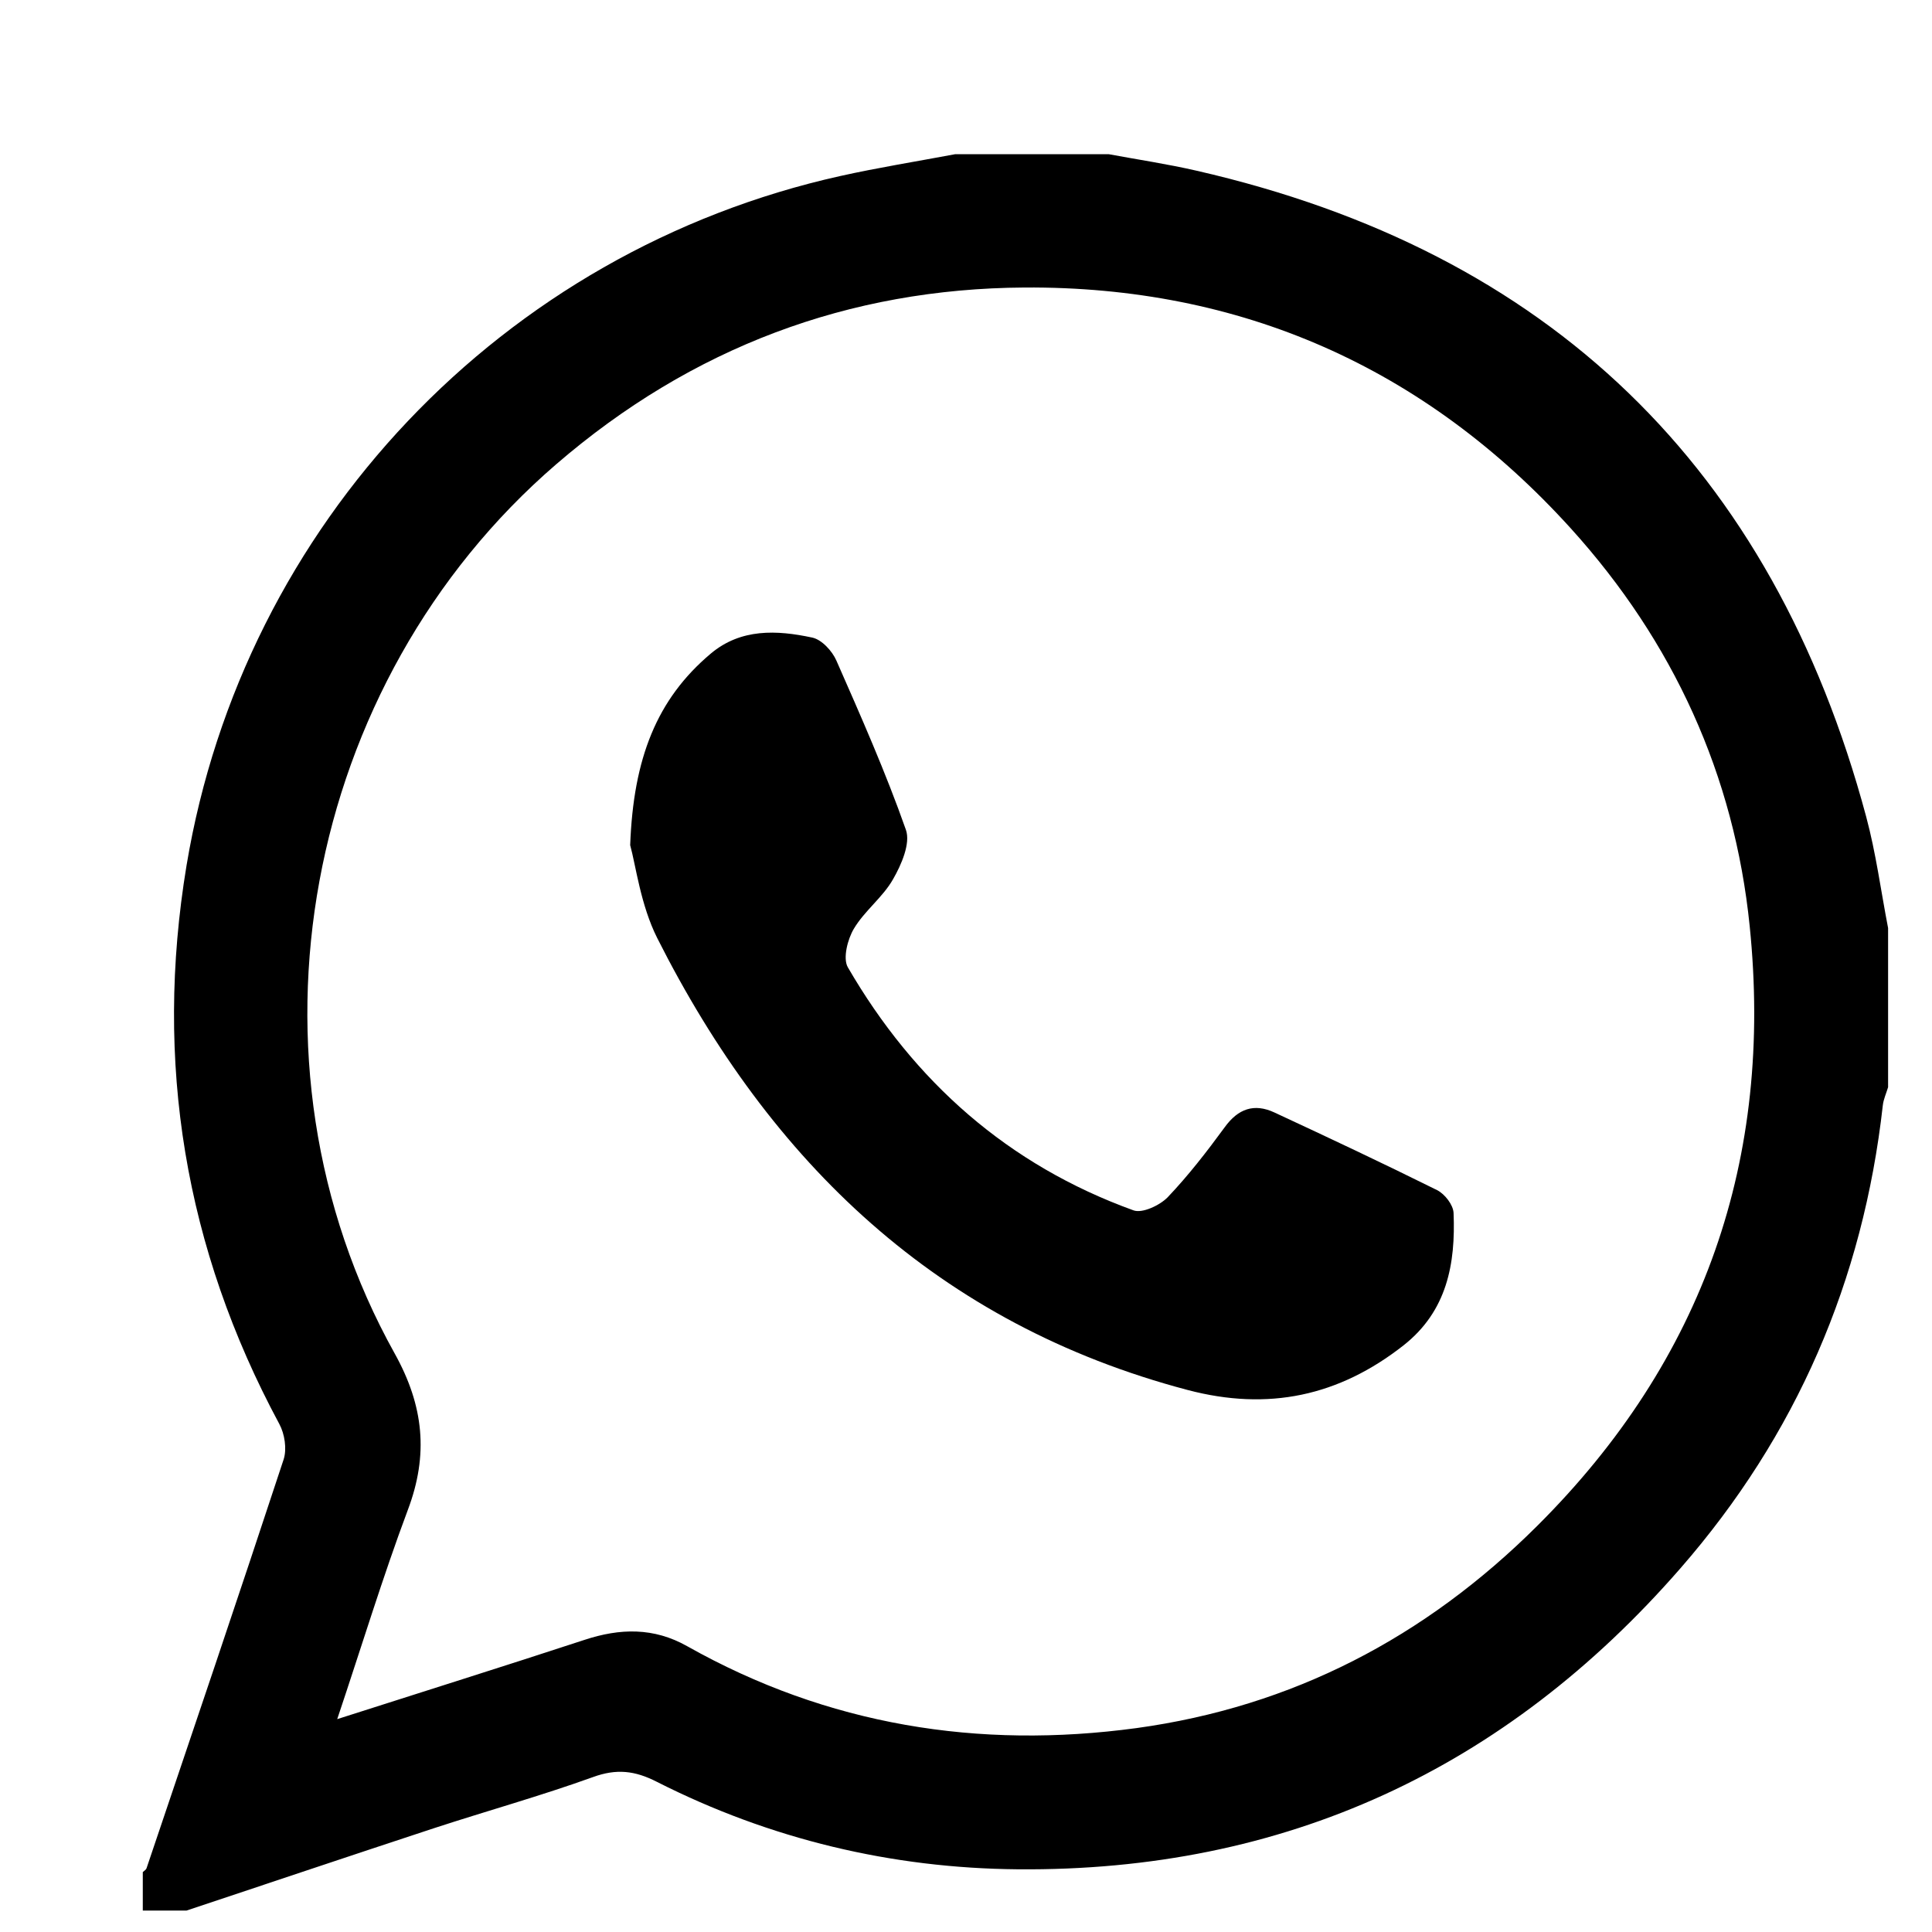 <svg width="11" height="11" viewBox="0 0 11 11" fill="none" xmlns="http://www.w3.org/2000/svg">
<path d="M1.063 10.878H0.813C0.813 10.805 0.813 10.732 0.813 10.659C0.82 10.652 0.831 10.646 0.834 10.638C1.096 9.862 1.359 9.087 1.615 8.309C1.634 8.25 1.621 8.164 1.59 8.107C1.052 7.107 0.877 6.046 1.062 4.928C1.386 2.983 2.861 1.43 4.785 1.002C5.001 0.954 5.22 0.919 5.438 0.878C5.73 0.878 6.022 0.878 6.313 0.878C6.48 0.909 6.648 0.934 6.813 0.972C8.822 1.432 10.091 2.661 10.625 4.649C10.681 4.857 10.709 5.072 10.75 5.284V6.19C10.74 6.224 10.724 6.258 10.72 6.293C10.608 7.292 10.228 8.172 9.567 8.93C8.569 10.075 7.311 10.656 5.795 10.643C5.077 10.637 4.385 10.472 3.74 10.145C3.615 10.081 3.51 10.069 3.376 10.118C3.079 10.225 2.774 10.31 2.474 10.408C2.003 10.563 1.533 10.721 1.062 10.878L1.063 10.878ZM1.92 9.788C2.41 9.631 2.87 9.487 3.327 9.337C3.53 9.27 3.722 9.265 3.913 9.373C4.712 9.823 5.572 9.961 6.471 9.839C7.358 9.717 8.113 9.324 8.751 8.689C9.704 7.741 10.097 6.594 9.962 5.273C9.875 4.414 9.527 3.653 8.944 3.009C8.111 2.089 7.061 1.629 5.833 1.637C4.833 1.643 3.938 1.978 3.166 2.644C1.727 3.885 1.319 6.04 2.247 7.706C2.413 8.004 2.441 8.282 2.322 8.597C2.179 8.979 2.06 9.371 1.92 9.788Z" fill="black"/>
<path d="M3.588 4.812C3.606 4.317 3.74 3.98 4.046 3.722C4.218 3.577 4.423 3.587 4.624 3.63C4.678 3.641 4.738 3.706 4.762 3.761C4.902 4.079 5.043 4.398 5.158 4.725C5.185 4.802 5.132 4.924 5.084 5.007C5.026 5.109 4.923 5.185 4.862 5.287C4.826 5.347 4.798 5.456 4.827 5.507C5.205 6.159 5.74 6.633 6.453 6.891C6.503 6.91 6.603 6.863 6.648 6.817C6.766 6.693 6.872 6.556 6.973 6.418C7.049 6.313 7.14 6.28 7.256 6.334C7.566 6.478 7.876 6.624 8.182 6.776C8.226 6.798 8.274 6.86 8.276 6.906C8.288 7.195 8.239 7.465 7.991 7.66C7.623 7.949 7.221 8.035 6.762 7.914C5.341 7.539 4.387 6.62 3.742 5.341C3.647 5.152 3.62 4.927 3.588 4.812H3.588Z" fill="black"/>
</svg>
